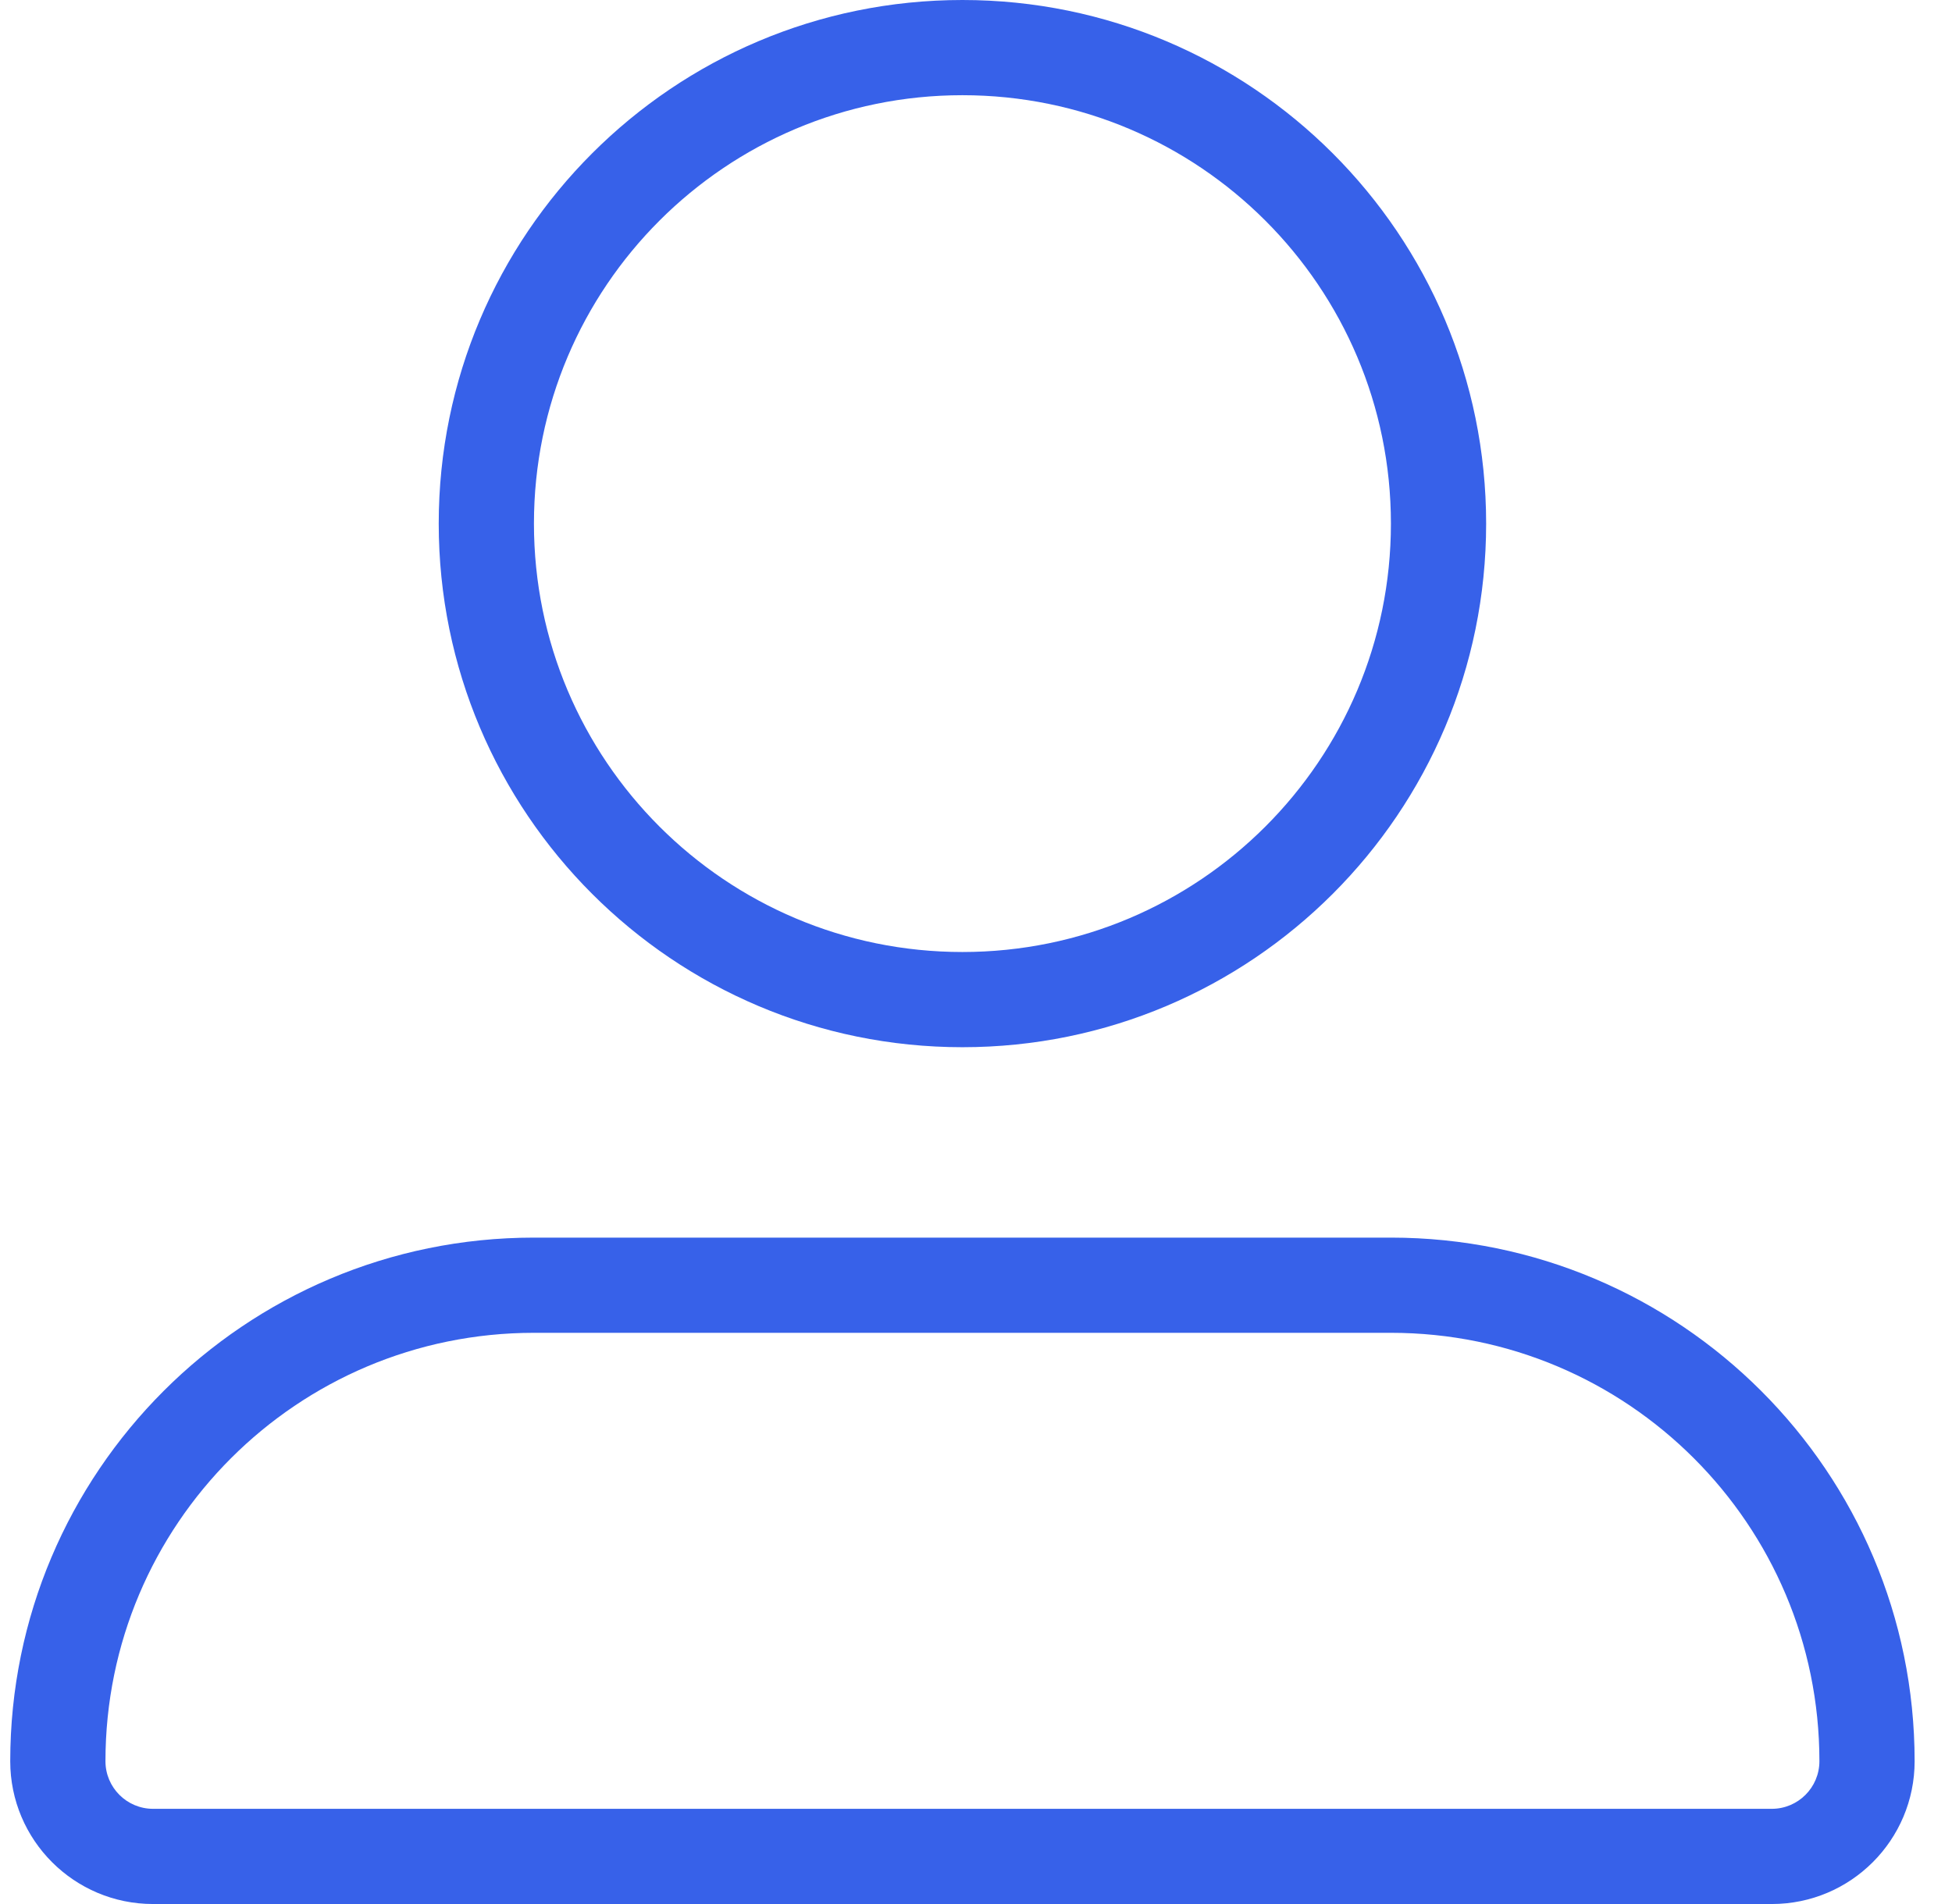 <svg width="41" height="40" viewBox="0 0 41 40" fill="none" xmlns="http://www.w3.org/2000/svg">
<g clip-path="url(#clip0_28529_40723)">
<path fill-rule="evenodd" clip-rule="evenodd" d="M20.215 0C14.14 0 9.215 4.925 9.215 11C9.215 17.075 14.14 22 20.215 22C26.29 22 31.215 17.075 31.215 11C31.215 4.925 26.29 0 20.215 0ZM11.215 11C11.215 6.029 15.244 2 20.215 2C25.185 2 29.215 6.029 29.215 11C29.215 15.971 25.185 20 20.215 20C15.244 20 11.215 15.971 11.215 11Z" fill="#3761E9"/>
<path fill-rule="evenodd" clip-rule="evenodd" d="M11.215 26C5.14 26 0.215 30.925 0.215 37C0.215 38.657 1.558 40 3.215 40H37.215C38.872 40 40.215 38.657 40.215 37C40.215 30.925 35.29 26 29.215 26H11.215ZM2.215 37C2.215 32.029 6.244 28 11.215 28H29.215C34.185 28 38.215 32.029 38.215 37C38.215 37.552 37.767 38 37.215 38H3.215C2.663 38 2.215 37.552 2.215 37Z" fill="#3761E9"/>
</g>
<defs>
<clipPath id="clip0_28529_40723">
<rect width="40" height="40" fill="white" transform="translate(0.215)"/>
</clipPath>
</defs>
</svg>
